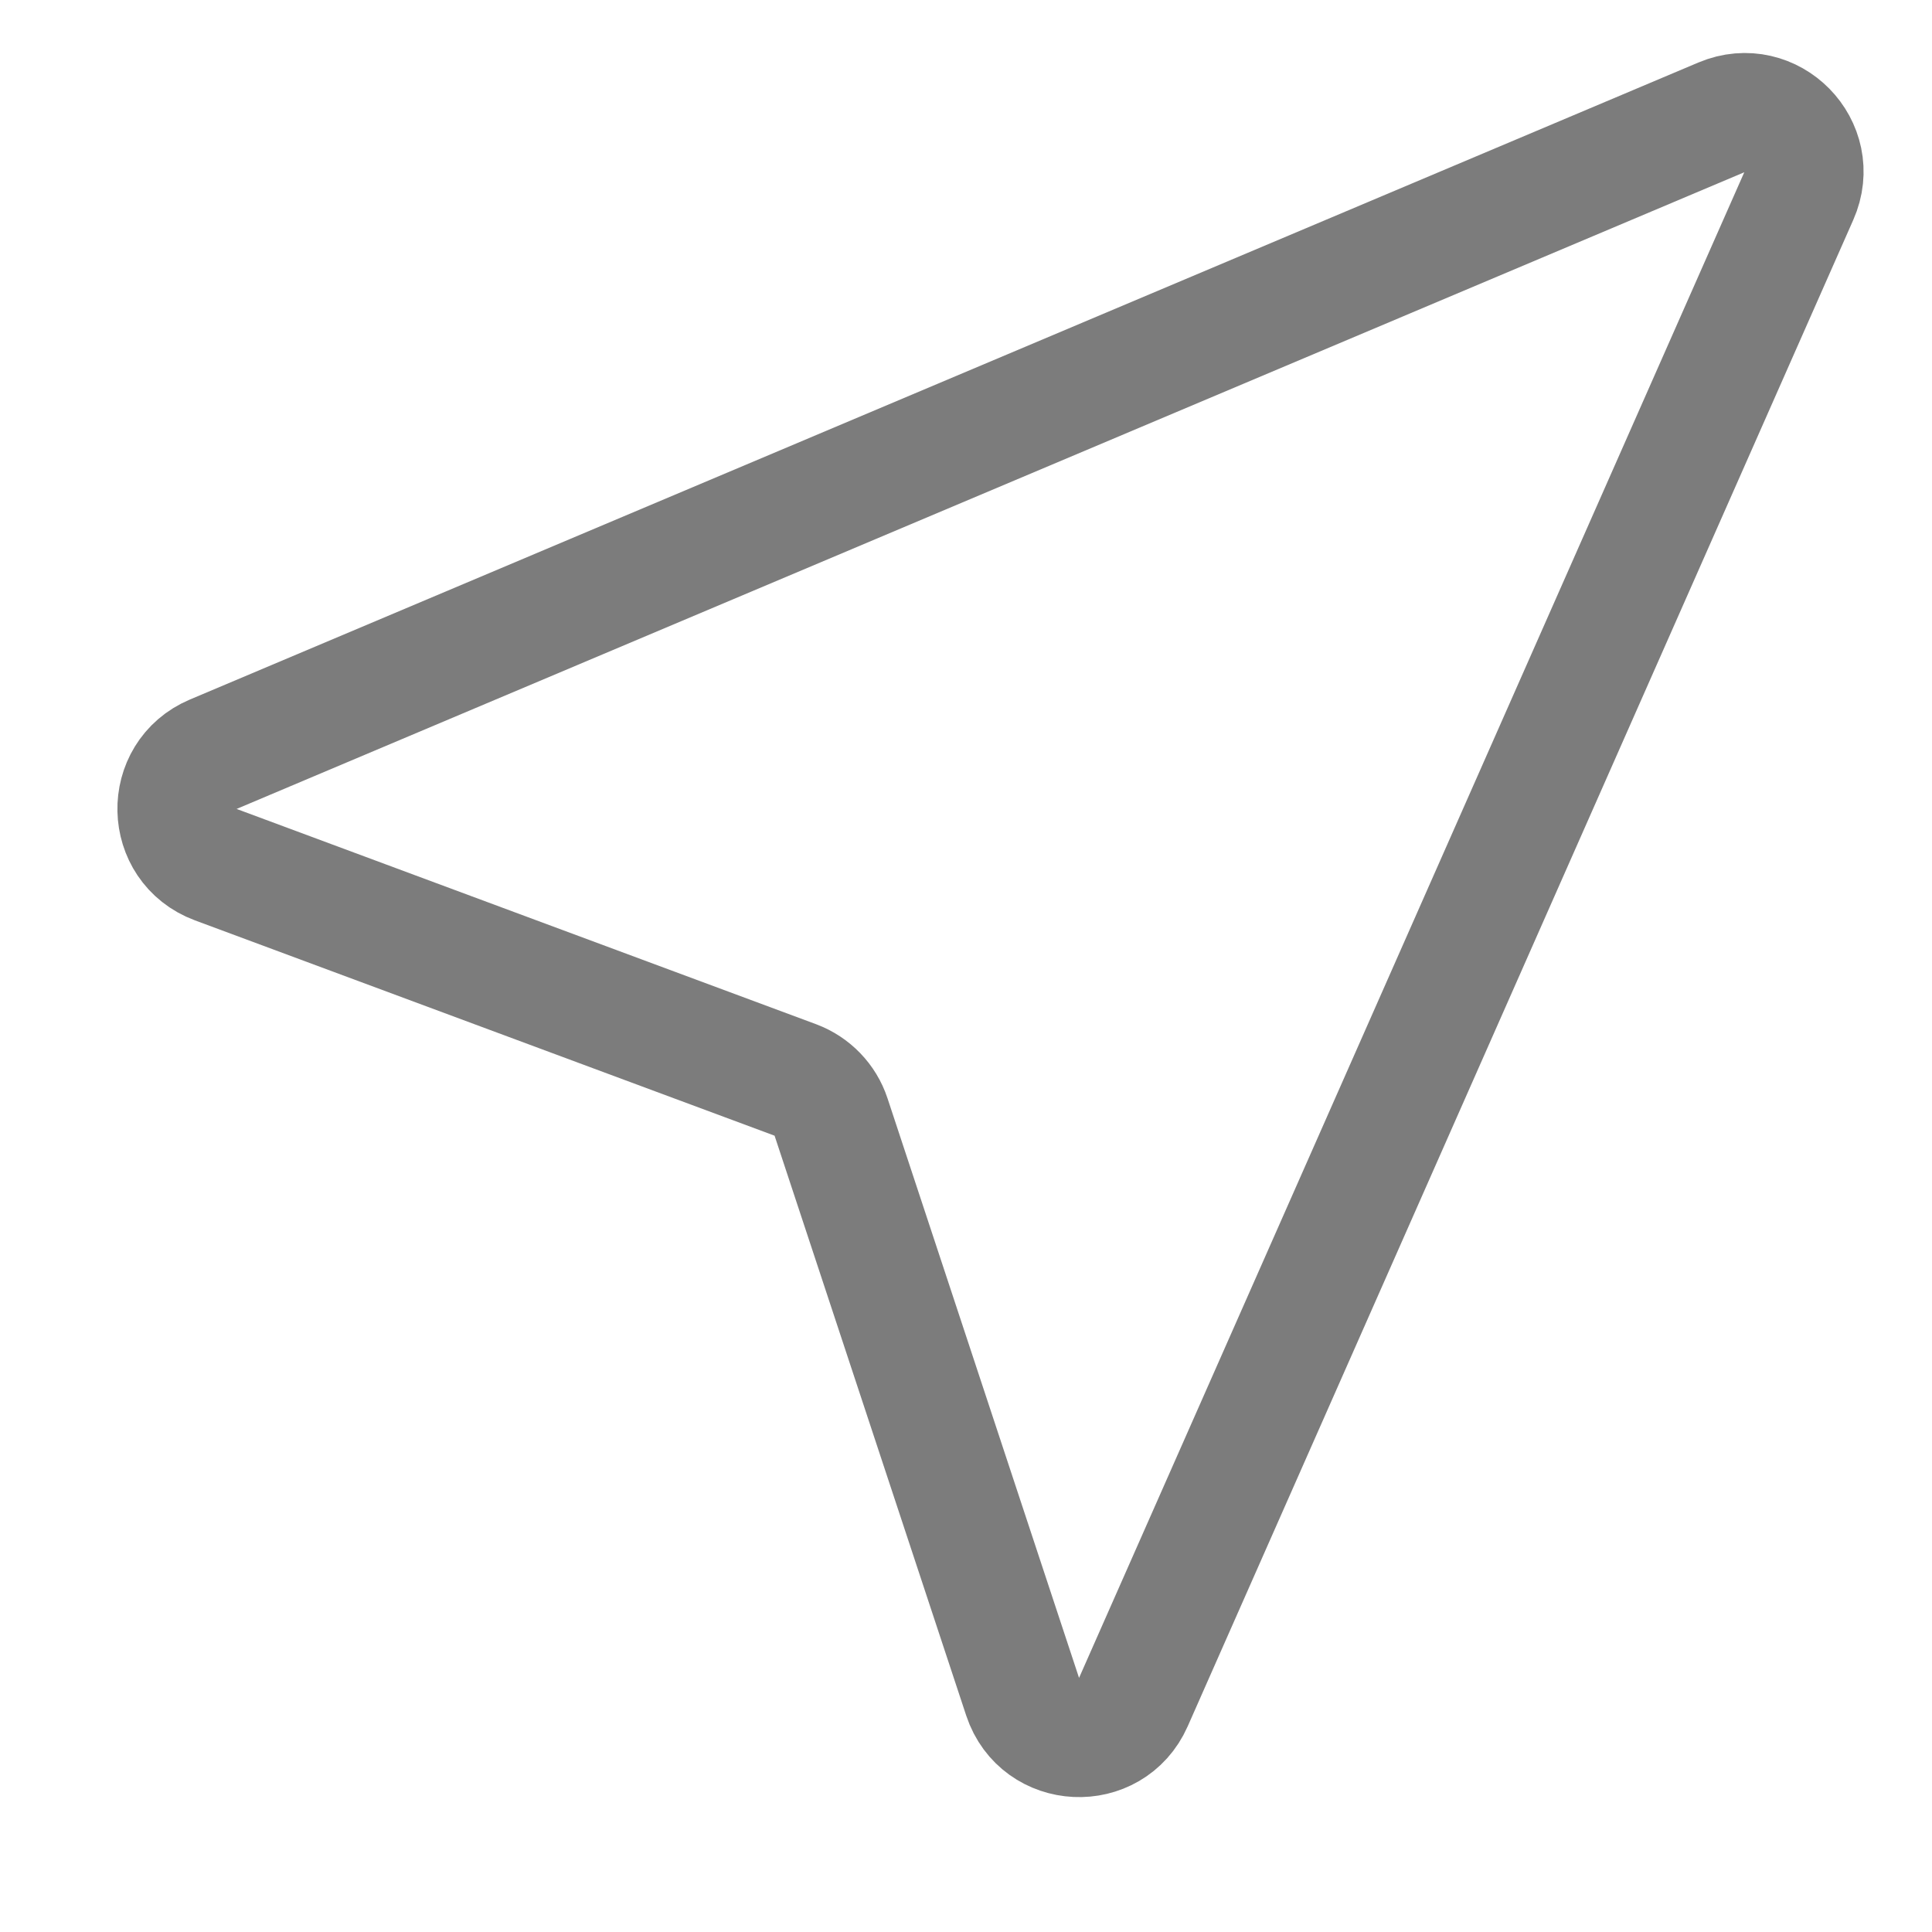 <svg width="14" height="14" viewBox="0 0 14 14" fill="none" xmlns="http://www.w3.org/2000/svg">
<path d="M12.475 0.85L1.544 5.466C1.186 5.617 1.197 6.129 1.562 6.265L5.764 7.826C5.886 7.872 5.981 7.97 6.022 8.094L7.411 12.297C7.535 12.67 8.053 12.695 8.212 12.336L13.035 1.42C13.193 1.064 12.834 0.699 12.475 0.85Z" stroke="#7C7C7C" stroke-width="0.862"/>
</svg>
